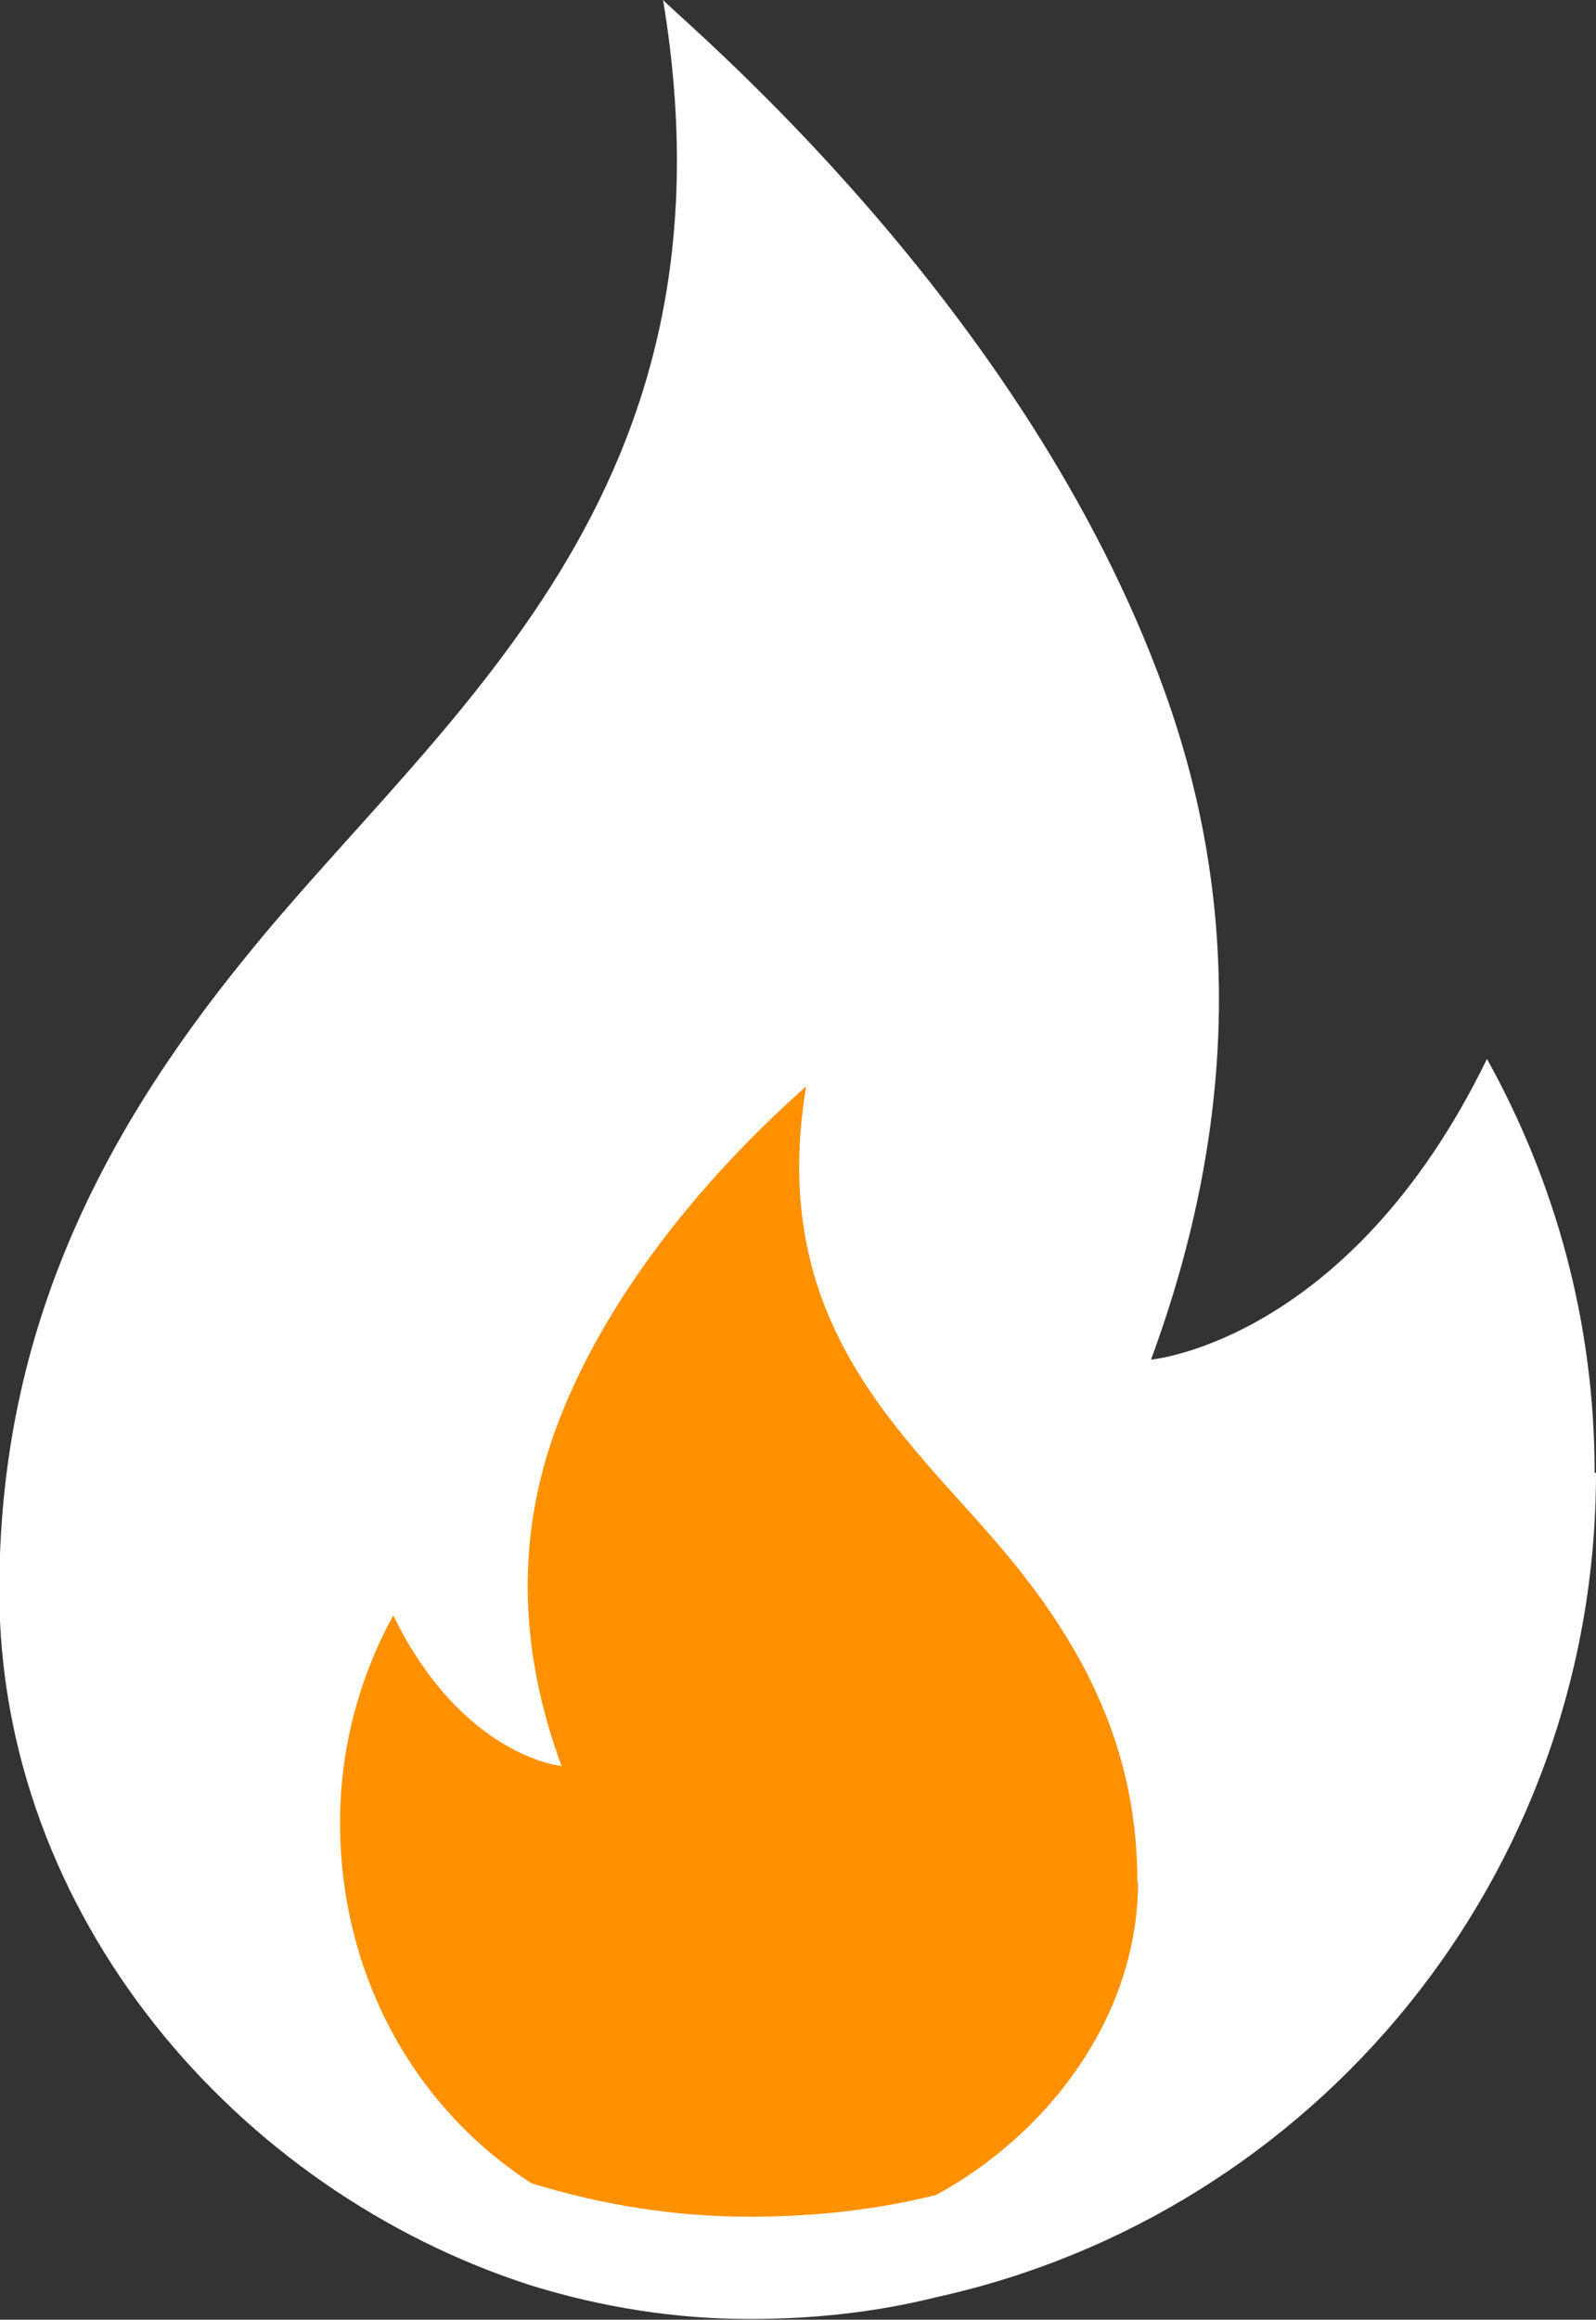 <?xml version="1.0" encoding="UTF-8"?>
<svg xmlns="http://www.w3.org/2000/svg" id="Calque_2" data-name="Calque 2" viewBox="0 0 23.42 34.02">
  <rect x="0" y="0" width="23.42" height="34.02" fill="#333333" stroke="none"/>
  <defs>
    <style>
      .cls-1 {
        fill: #ff9100;
      }

      .cls-2 {
        fill: #fff;
      }
    </style>
  </defs>
  <g id="Calque_1-2" data-name="Calque 1">
    <g>
      <path class="cls-2" d="M23.42,21.6c0,5.92-4.13,10.87-9.68,12.09-.88.22-1.8.32-2.74.32-1.09,0-2.16-.17-3.2-.49-4.34-1.39-7.81-5.44-7.81-10.19,0-3.64,1.36-6.53,3.62-9.3,2.86-3.54,7.33-6.75,6.12-14.03.32.34,5.32,4.47,7.36,10.14,1.07,2.96,1.12,6.22-.2,9.8,0,0,2.91-.26,4.93-4.41,1,1.8,1.58,3.86,1.58,6.07Z"></path>
      <path class="cls-1" d="M16.7,27.6c0,1.94-1.28,3.67-2.96,4.59-.88.22-1.8.32-2.74.32-1.09,0-2.16-.17-3.2-.49-1.72-1.11-2.81-3.06-2.81-5.29,0-1.11.29-2.14.78-3.04,1.02,2.08,2.47,2.21,2.47,2.21-.66-1.79-.63-3.42-.1-4.9,1.02-2.82,3.52-4.9,3.69-5.07-.61,3.64,1.63,5.24,3.06,7.01,1.12,1.39,1.8,2.84,1.8,4.66Z"></path>
    </g>
  </g>
</svg>

